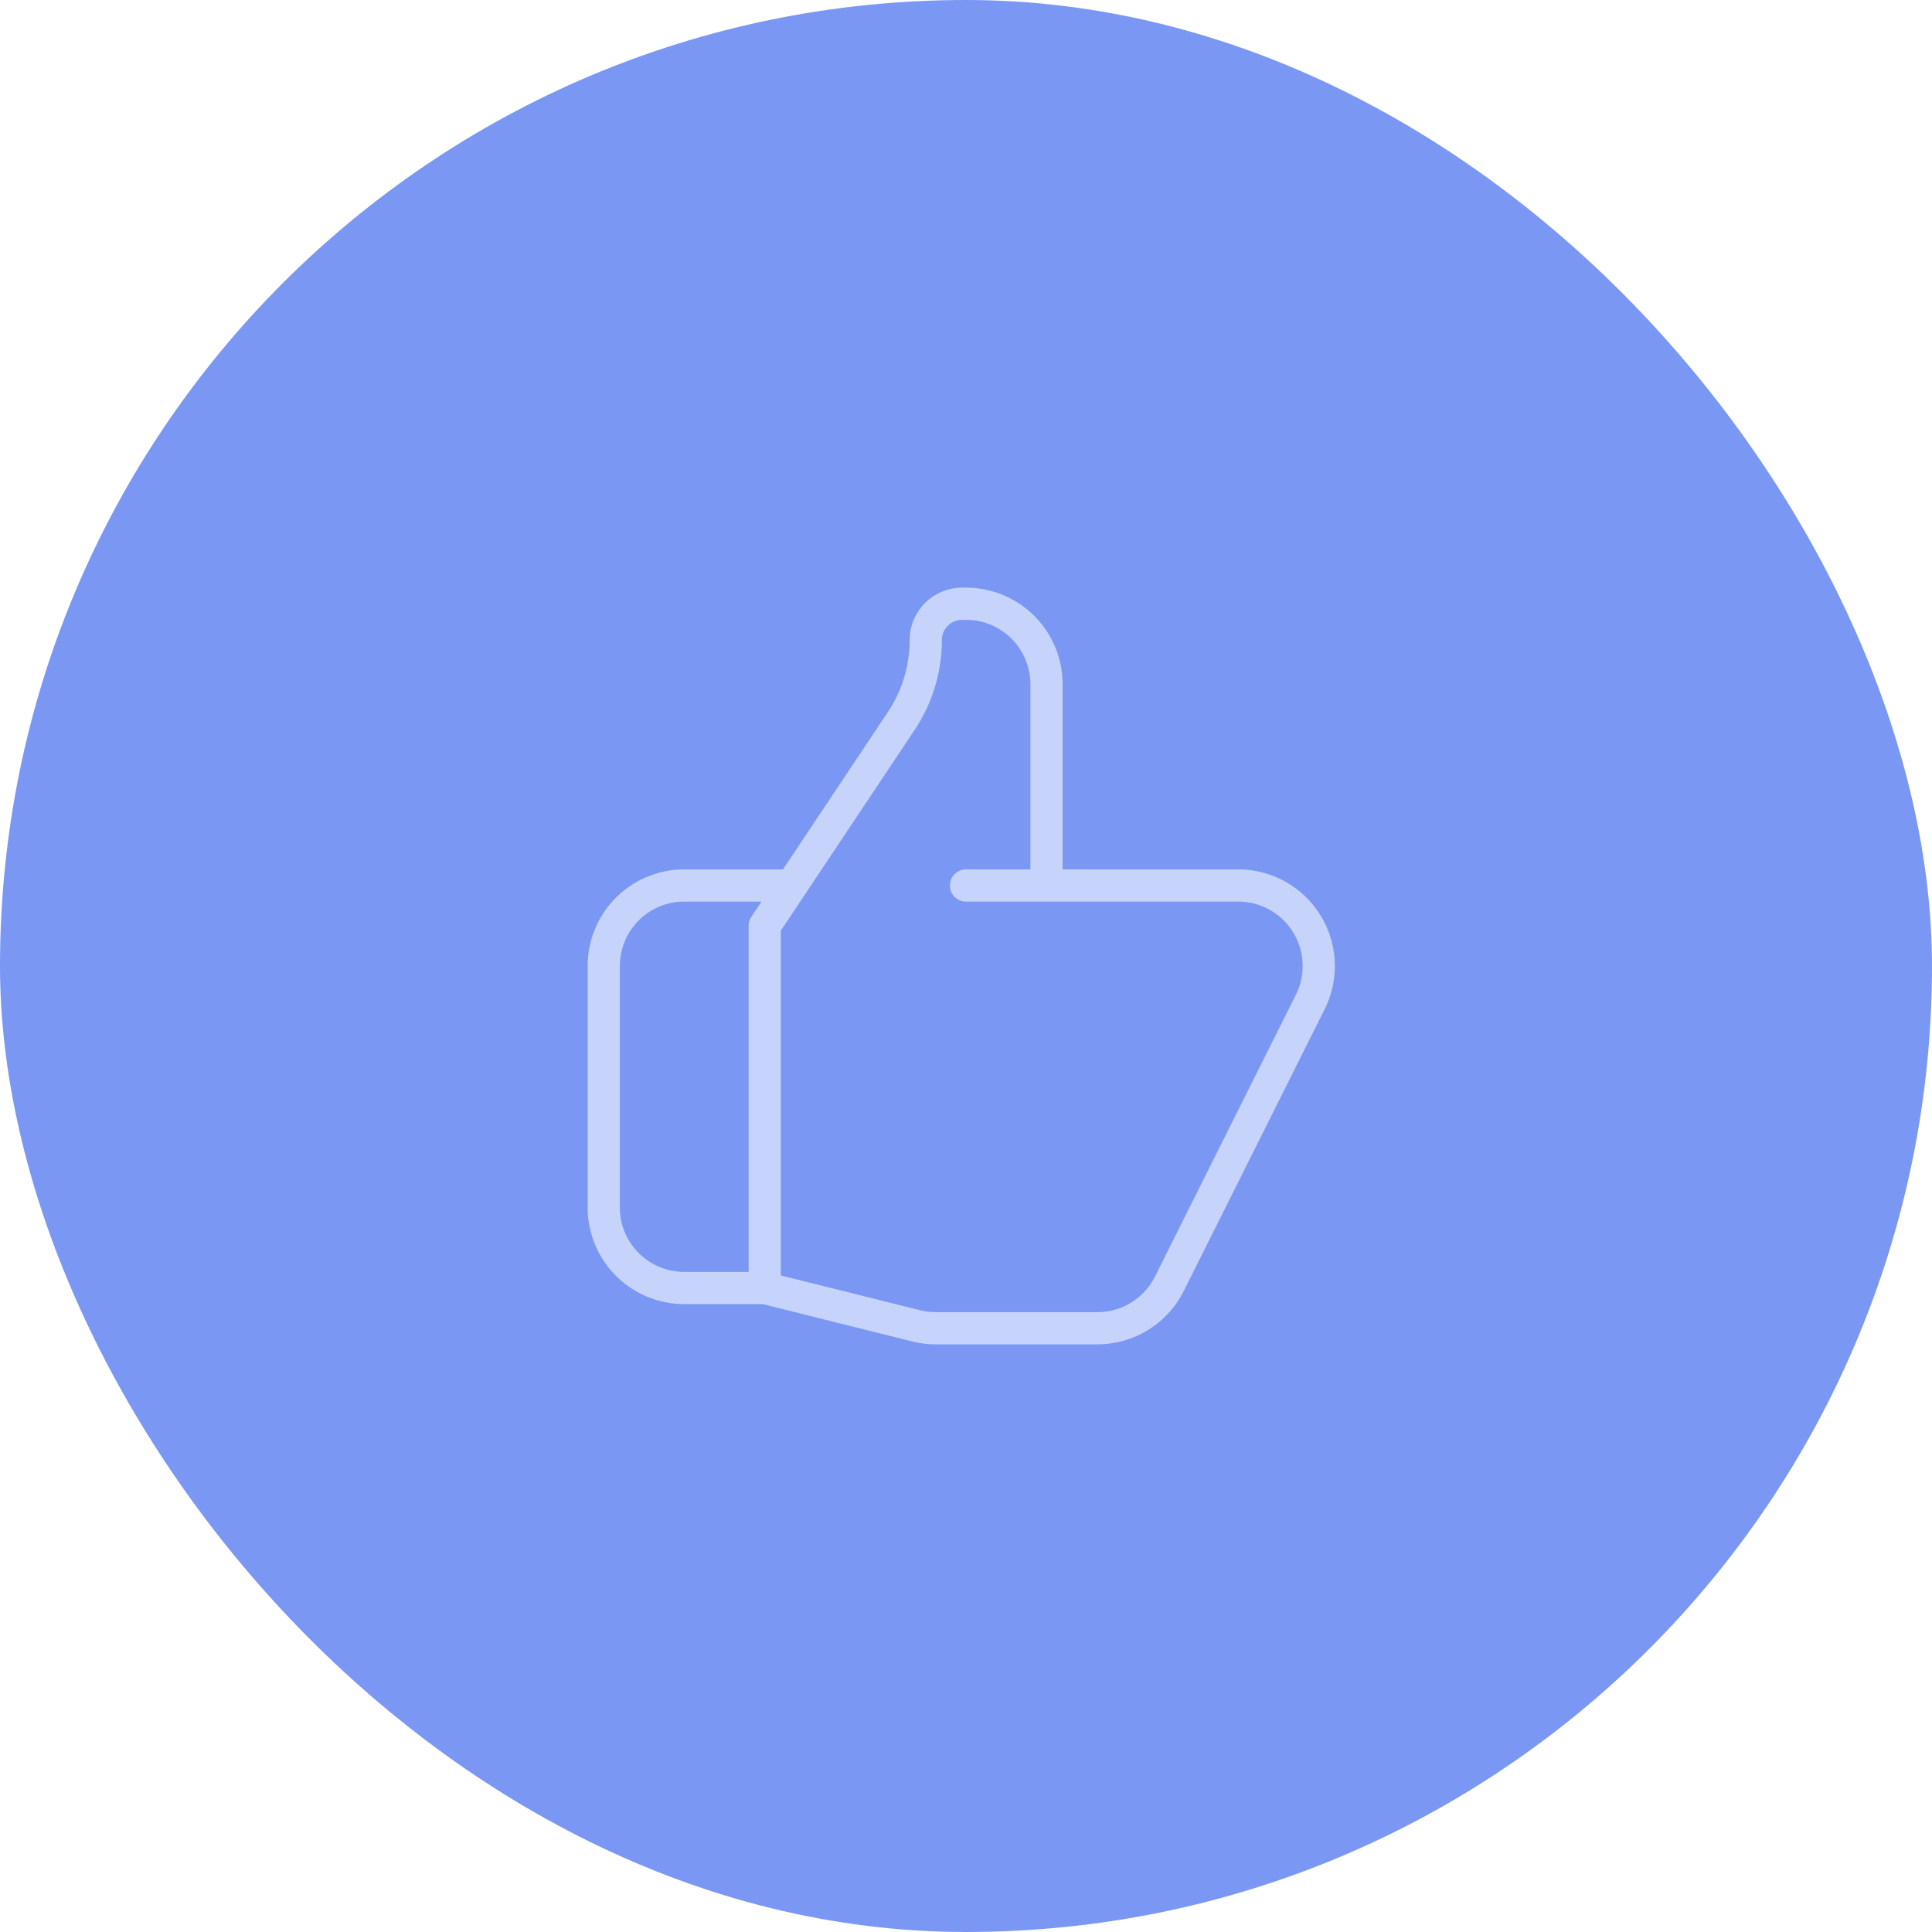 <svg xmlns="http://www.w3.org/2000/svg" width="120" height="120" fill="none" viewBox="0 0 120 120"><rect width="120" height="120" fill="#7A98F3" rx="60"/><path stroke="#C6D3FA" stroke-linecap="round" stroke-linejoin="round" stroke-width="2" d="M65 55h11.91a5 5 0 0 1 4.472 7.235l-8.75 17.5a5 5 0 0 1-4.475 2.765H58.116c-.407 0-.815-.05-1.212-.15L47.5 80M65 55V42.5a5 5 0 0 0-5-5h-.237a2.26 2.26 0 0 0-2.263 2.263c0 1.785-.528 3.53-1.52 5.015L47.5 57.5V80M65 55h-5M47.5 80h-5a5 5 0 0 1-5-5V60a5 5 0 0 1 5-5h6.25"/></svg>